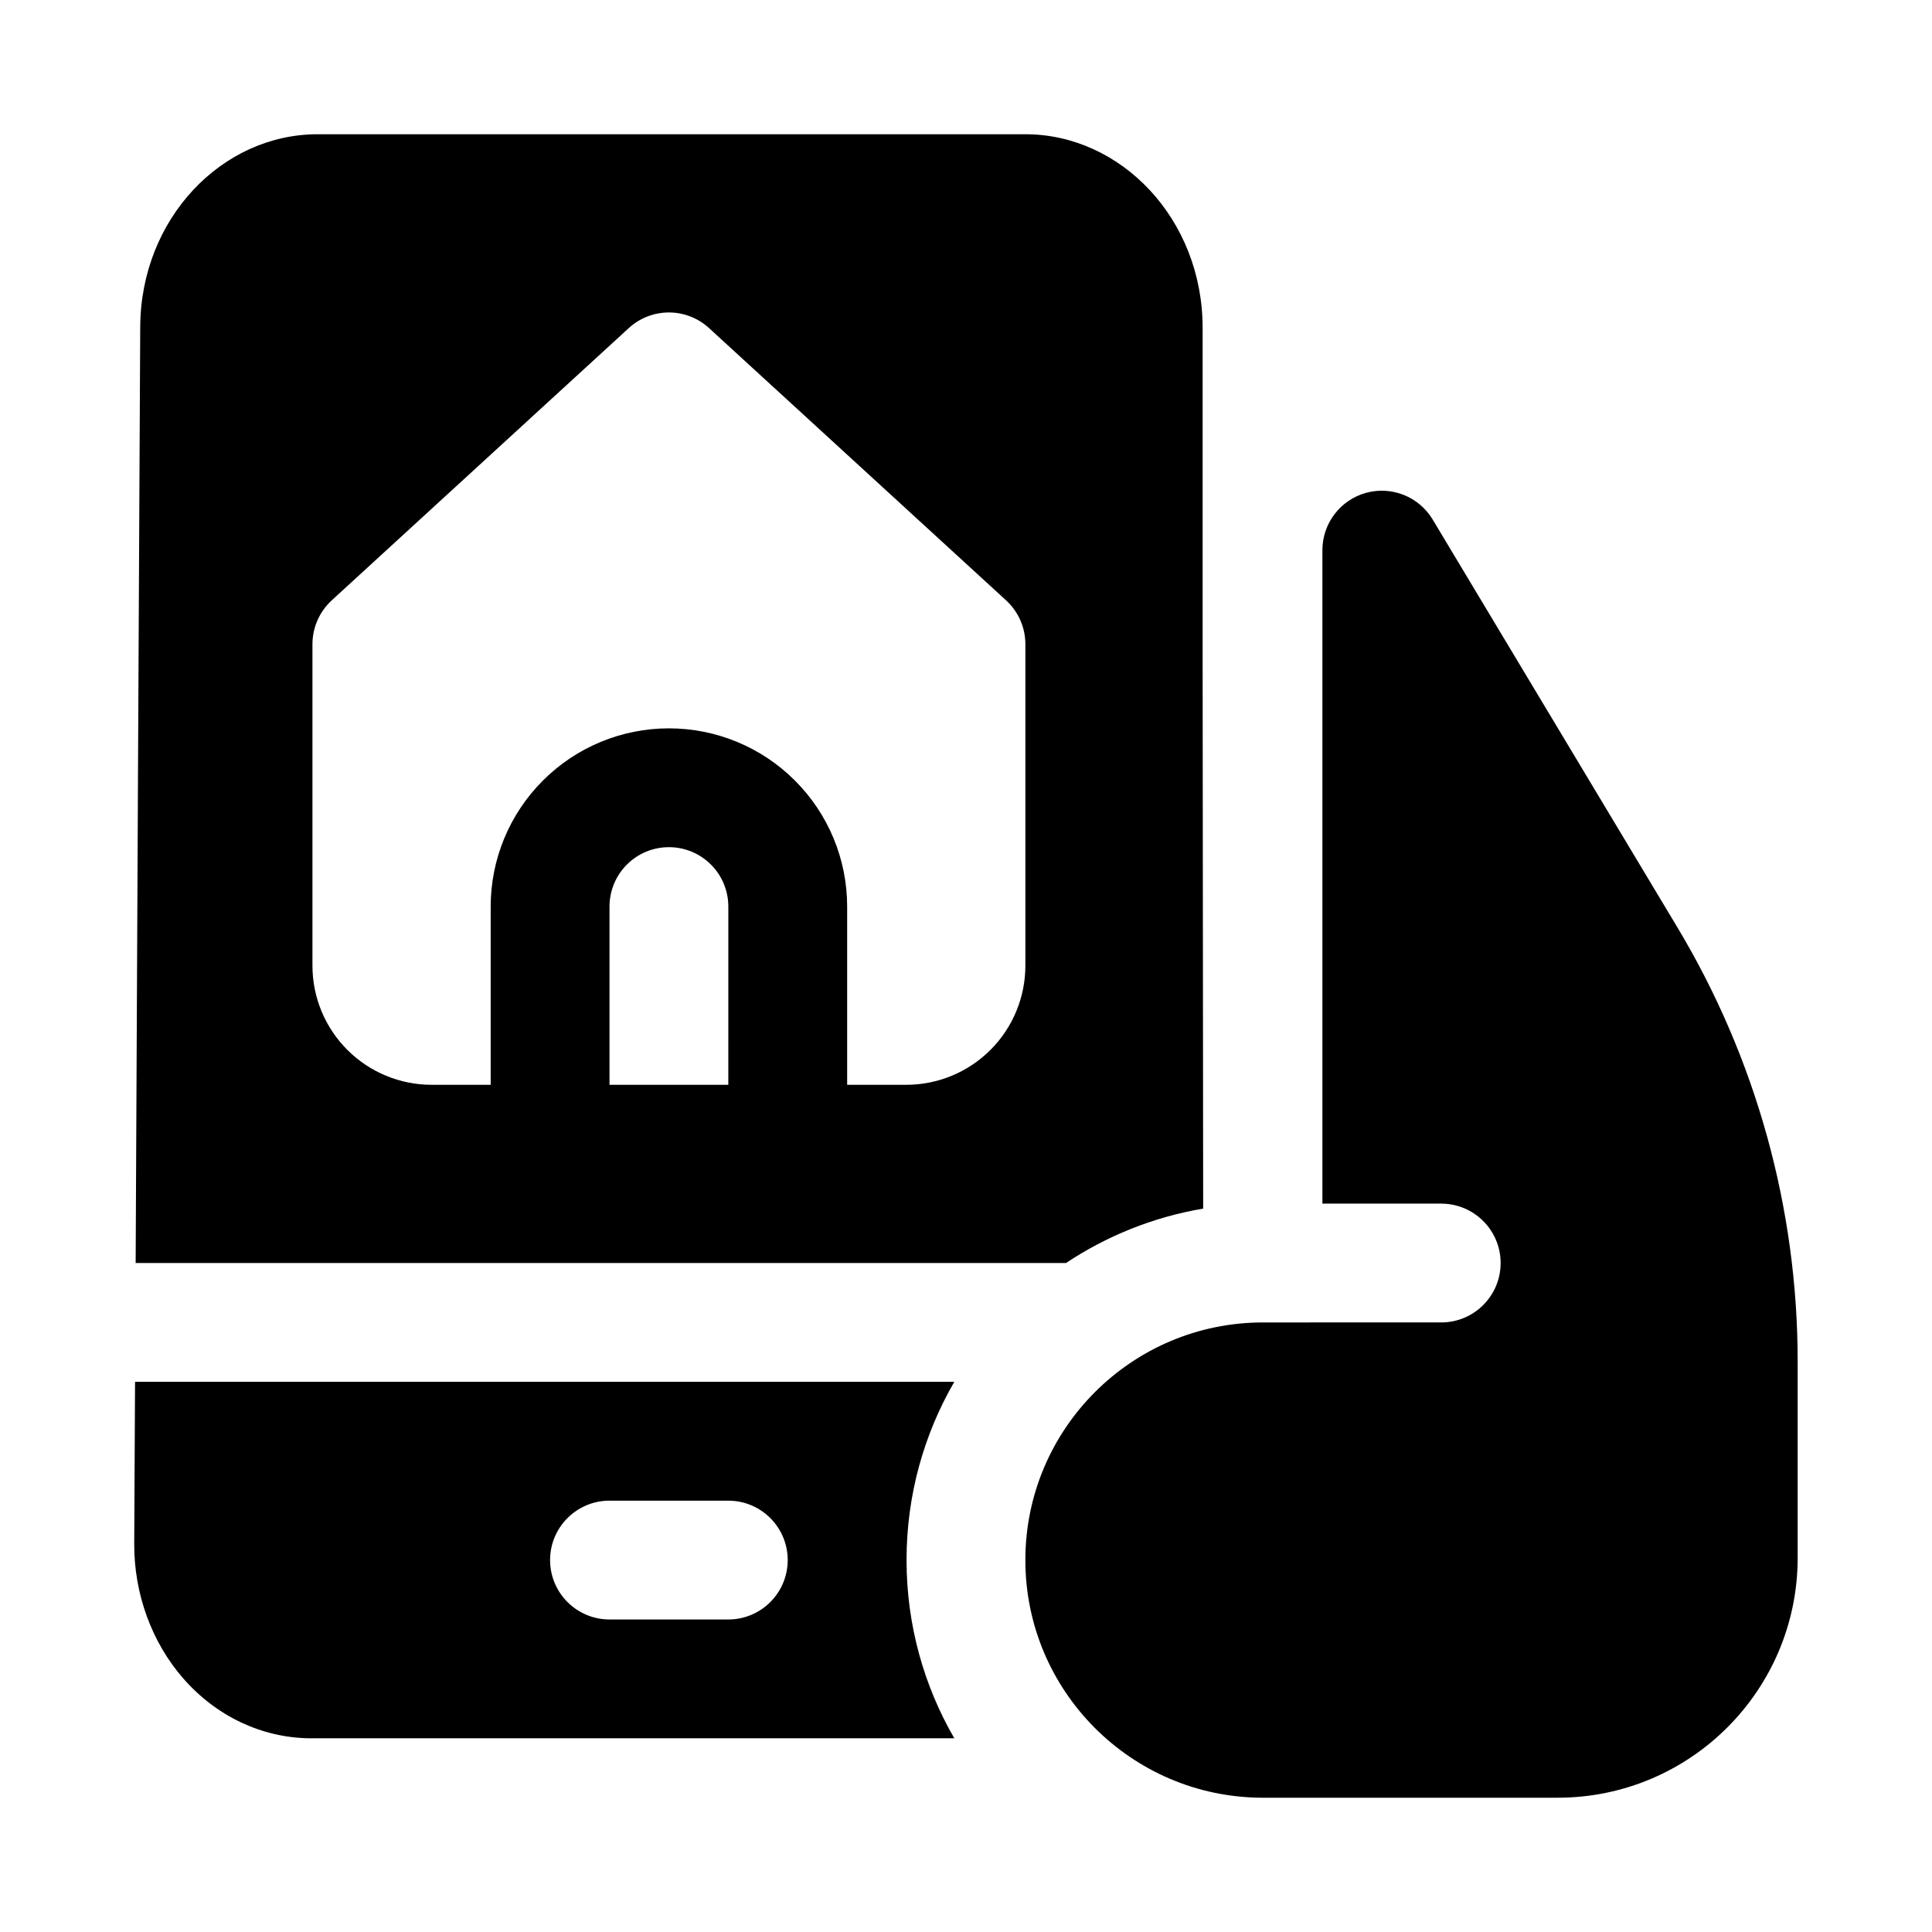 <?xml version="1.0" encoding="UTF-8"?>
<!-- Uploaded to: ICON Repo, www.iconrepo.com, Generator: ICON Repo Mixer Tools -->
<svg fill="#000000" width="800px" height="800px" version="1.1" viewBox="144 144 512 512" xmlns="http://www.w3.org/2000/svg">
 <path d="m525.94 494.46c8.691 0 15.742-7.055 15.742-15.742 0-8.691-7.055-15.742-15.742-15.742l-31.488-0.004v-173.18c0-7.07 4.723-13.289 11.539-15.176 6.816-1.891 14.059 1.008 17.695 7.086 0 0 37.141 61.875 64.832 108.05 20.859 34.762 31.883 74.531 31.883 115.07v51.988c0 35.125-28.48 63.605-63.621 63.605h-78.484c-34.574-0.219-62.566-28.355-62.566-62.977 0-34.762 28.215-62.977 62.977-62.977zm-129.04 15.742c-8.047 13.887-12.656 30.023-12.656 47.23 0 17.191 4.613 33.332 12.656 47.23h-171.01c-12.5-0.188-24.527-5.777-33.363-15.902-8.281-9.504-13.035-22.336-12.957-35.734 0.062-12.266 0.141-26.781 0.219-42.824zm-59.891 31.488h-31.488c-8.691 0-15.742 7.055-15.742 15.742 0 8.691 7.055 15.742 15.742 15.742l31.488 0.004c8.691 0 15.742-7.055 15.742-15.742 0-8.691-7.055-15.742-15.742-15.742zm-157.06-62.977c0.41-83.207 0.898-190.61 1.211-248.11 0.156-28.766 21.727-51.027 46.98-51.027h187.59c25.348 0 46.98 22.449 46.98 51.34v90.355c0 4.894 0.078 79.082 0.141 143.02-13.258 2.25-25.586 7.258-36.352 14.422zm94.086-47.23v-47.23c0-12.531 4.977-24.547 13.84-33.395 8.848-8.863 20.859-13.84 33.395-13.84-8.691 0 0 0 0 0 12.531 0 24.547 4.977 33.395 13.84 8.863 8.848 13.84 20.859 13.84 33.395v47.23h15.648c8.375 0 16.406-3.32 22.324-9.242 5.934-5.934 9.258-13.965 9.258-22.34v-85.191c0-4.41-1.859-8.613-5.102-11.602l-78.723-72.156c-6.031-5.527-15.258-5.527-21.285 0l-78.719 72.152c-3.246 2.992-5.102 7.195-5.102 11.605v85.191c0 8.375 3.32 16.406 9.258 22.34 5.918 5.918 13.949 9.242 22.324 9.242zm62.977 0h-31.488v-47.23c0-4.172 1.652-8.188 4.613-11.133 2.945-2.961 6.957-4.613 11.133-4.613 4.172 0 8.188 1.652 11.133 4.613 2.961 2.945 4.613 6.957 4.613 11.133z" fill-rule="evenodd"/>
</svg>